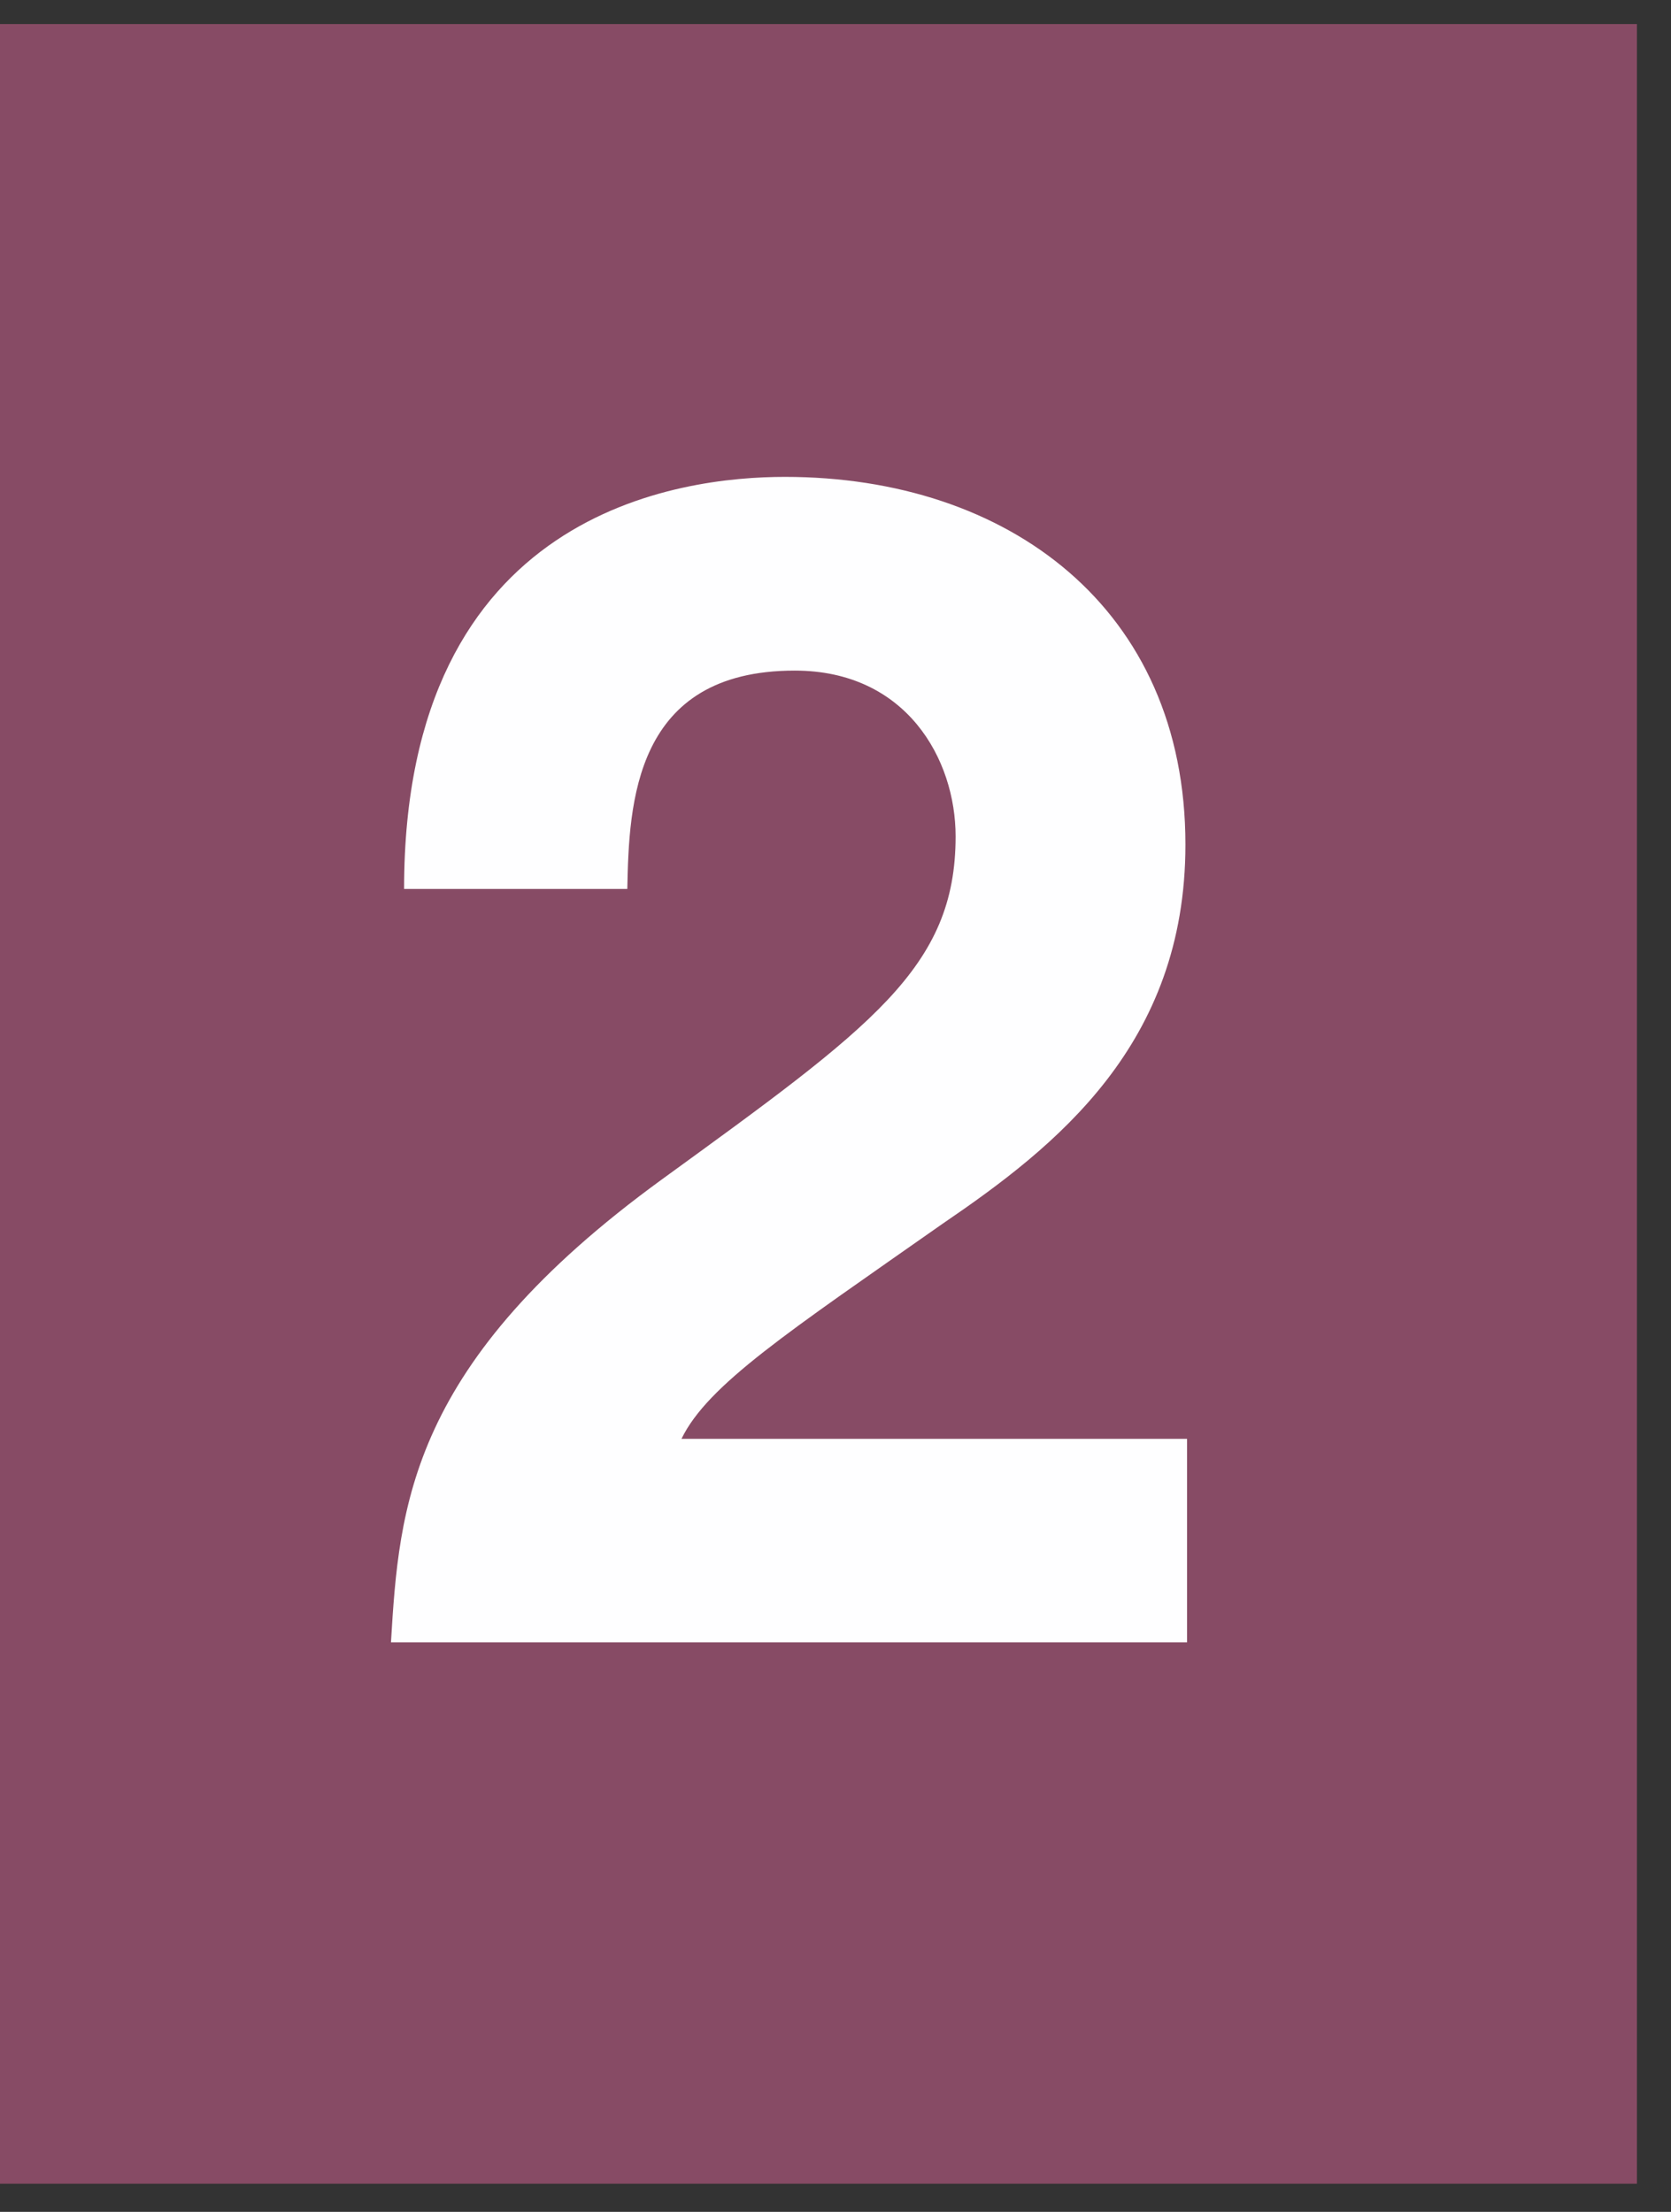 <svg 
 xmlns="http://www.w3.org/2000/svg"
 xmlns:xlink="http://www.w3.org/1999/xlink"
 width="34px" height="45px">
<rect width="100%" height="100%" fill="#333333" stroke="none"/>
<path fill-rule="evenodd"  opacity="0.851" fill="rgb(149, 79, 109)"
 d="M-0.000,0.489 L33.307,0.489 L33.307,44.426 L-0.000,44.426 L-0.000,0.489 Z"/>
<path fill-rule="evenodd"  fill="rgb(254, 254, 255)"
 d="M12.764,18.085 C12.798,16.348 12.898,13.643 16.171,13.643 C18.442,13.643 19.444,15.446 19.444,17.016 C19.444,19.688 17.741,20.890 13.466,23.996 C8.322,27.737 8.122,30.642 7.955,33.414 L24.153,33.414 L24.153,29.273 L13.866,29.273 C14.401,28.171 16.037,27.102 19.177,24.898 C21.481,23.328 24.120,21.258 24.120,17.183 C24.120,12.374 20.513,9.702 15.971,9.702 C13.866,9.702 8.222,10.370 8.222,18.085 L12.764,18.085 Z"/>
</svg>